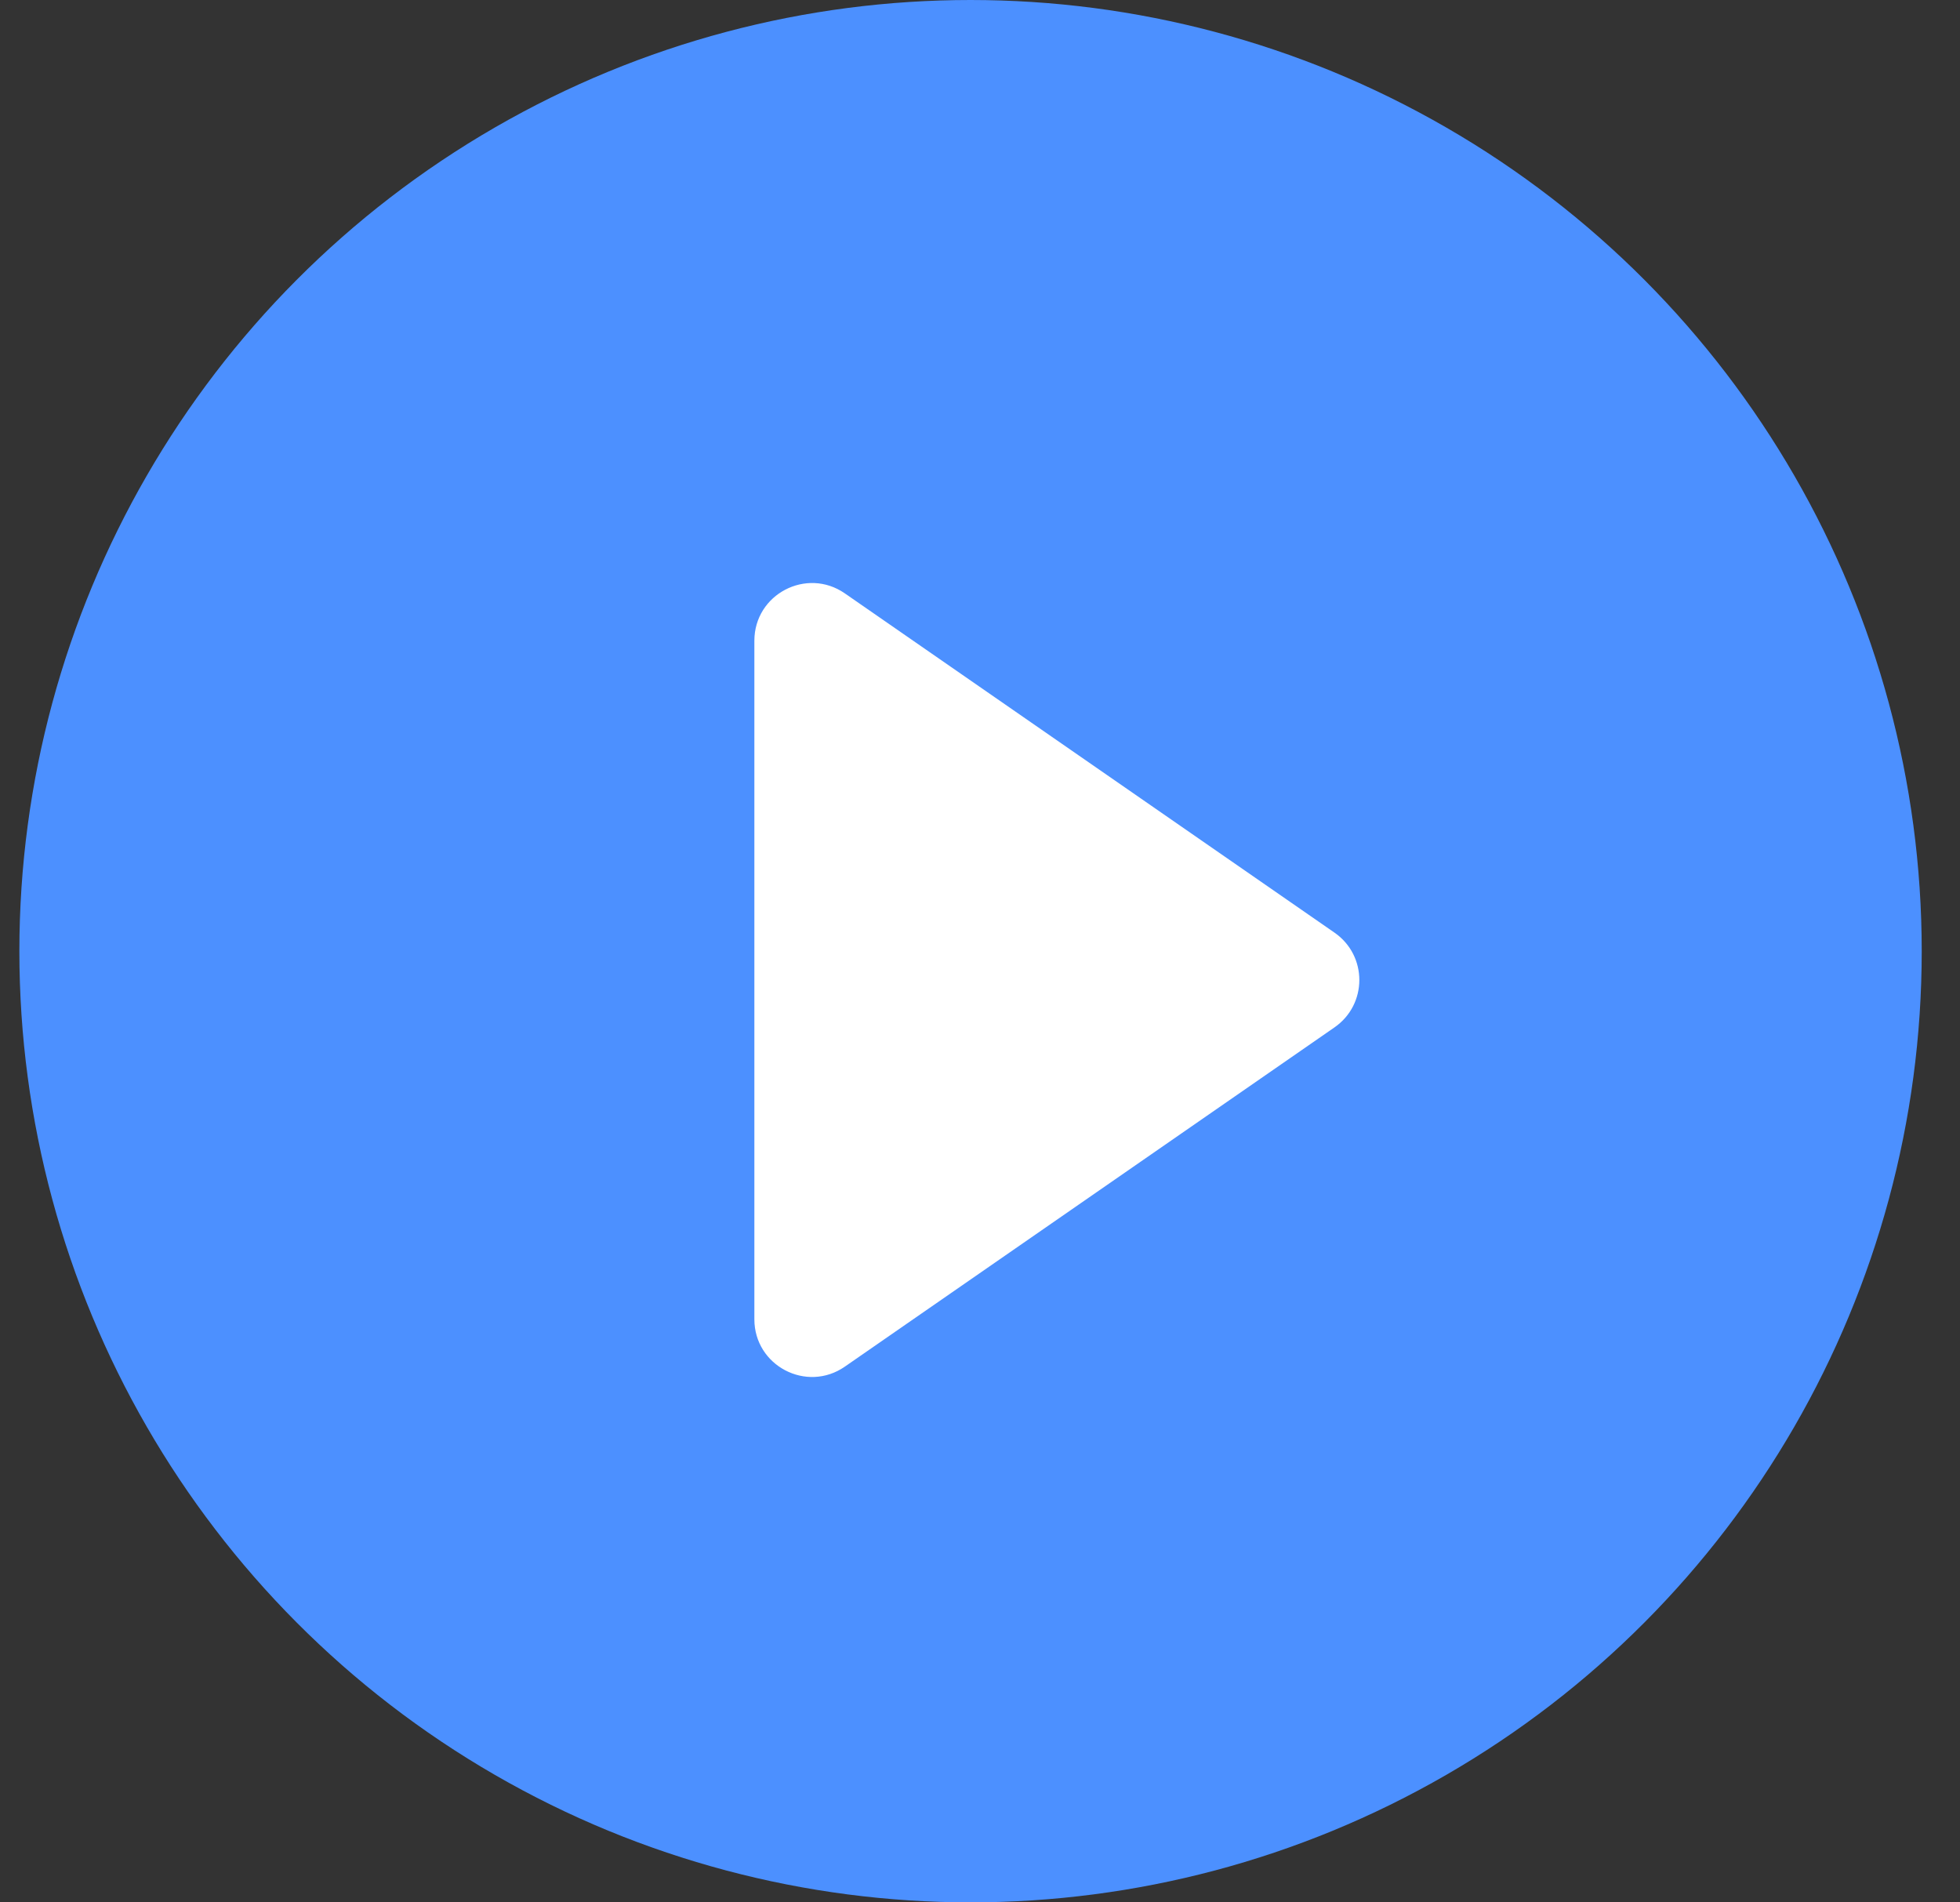 <svg width="34" height="33" viewBox="0 0 34 33" fill="none" xmlns="http://www.w3.org/2000/svg">
<rect x="0" y="0" width="34" height="33" fill="#333333" stroke="none"/>
<circle cx="16.836" cy="16.5" r="16.5" fill="#4C90FF"/>
<path d="M23.149 16.178C23.724 16.576 23.724 17.424 23.149 17.822L14.655 23.707C13.992 24.166 13.086 23.692 13.086 22.885L13.086 11.115C13.086 10.308 13.992 9.834 14.655 10.293L23.149 16.178Z" fill="white"/>
</svg>
